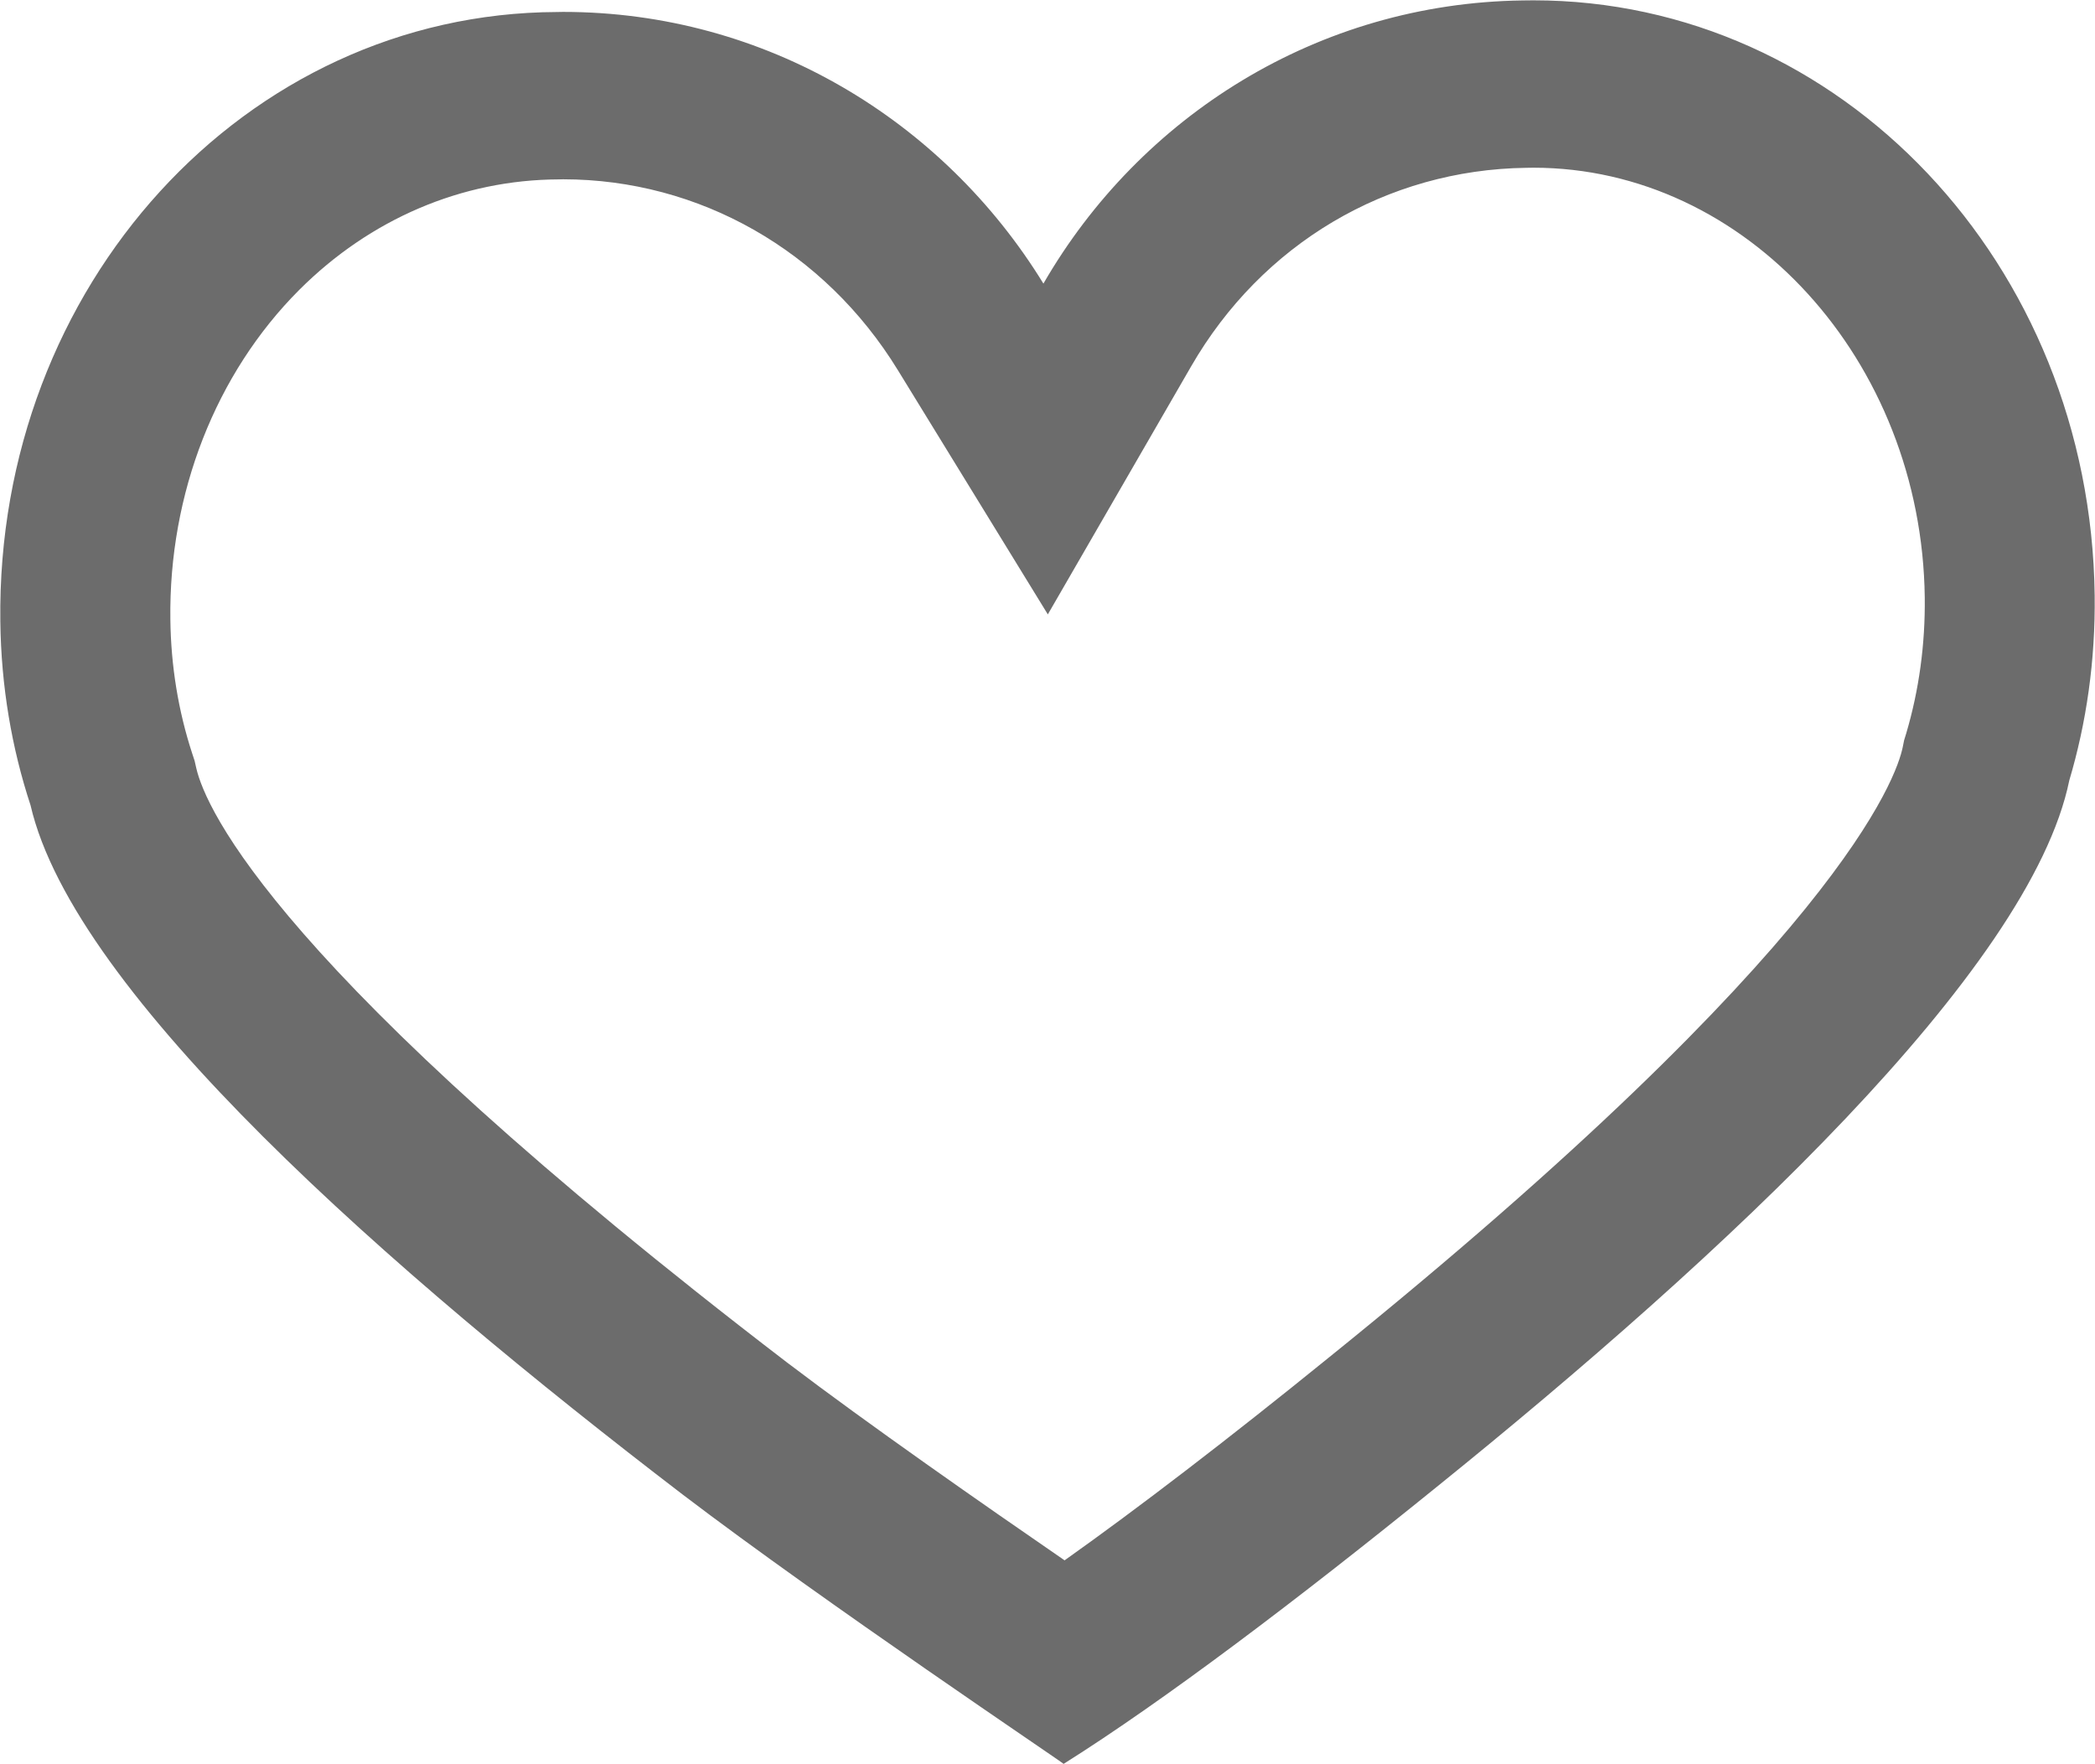 <?xml version="1.0" encoding="iso-8859-1"?><svg 
 xmlns="http://www.w3.org/2000/svg"
 xmlns:xlink="http://www.w3.org/1999/xlink"
 width="19px" height="16px">
<path fill-rule="evenodd"  fill="rgb(108, 108, 108)"
 d="M13.907,0.003 C13.874,0.003 13.842,0.003 13.809,0.004 C11.951,0.029 10.339,1.055 9.463,2.572 C8.554,1.092 6.943,0.108 5.107,0.108 C5.088,0.108 5.069,0.108 5.049,0.109 C2.223,0.120 -0.036,2.594 0.003,5.636 C0.010,6.225 0.107,6.787 0.277,7.303 C0.673,9.018 3.539,11.524 6.191,13.554 C7.478,14.534 9.645,15.988 9.646,15.997 C10.559,15.423 11.772,14.504 13.030,13.485 C15.621,11.394 18.413,8.805 18.767,7.077 C18.922,6.556 19.004,5.991 18.997,5.400 C18.960,2.389 16.689,0.003 13.907,0.003 ZM17.288,6.651 L17.269,6.713 L17.256,6.777 C17.201,7.044 16.693,8.567 12.051,12.312 C11.136,13.054 10.324,13.676 9.655,14.151 C8.921,13.646 7.871,12.914 7.137,12.356 C2.501,8.805 1.865,7.333 1.780,6.966 L1.765,6.900 L1.744,6.836 C1.617,6.449 1.550,6.039 1.545,5.617 C1.530,4.477 1.956,3.388 2.713,2.630 C3.356,1.987 4.187,1.630 5.067,1.627 L5.107,1.626 C6.343,1.627 7.478,2.273 8.143,3.357 L9.503,5.572 L10.803,3.322 C11.444,2.212 12.576,1.539 13.841,1.522 L13.907,1.521 C15.837,1.521 17.429,3.270 17.456,5.418 C17.461,5.844 17.404,6.259 17.288,6.651 Z"/>
</svg>